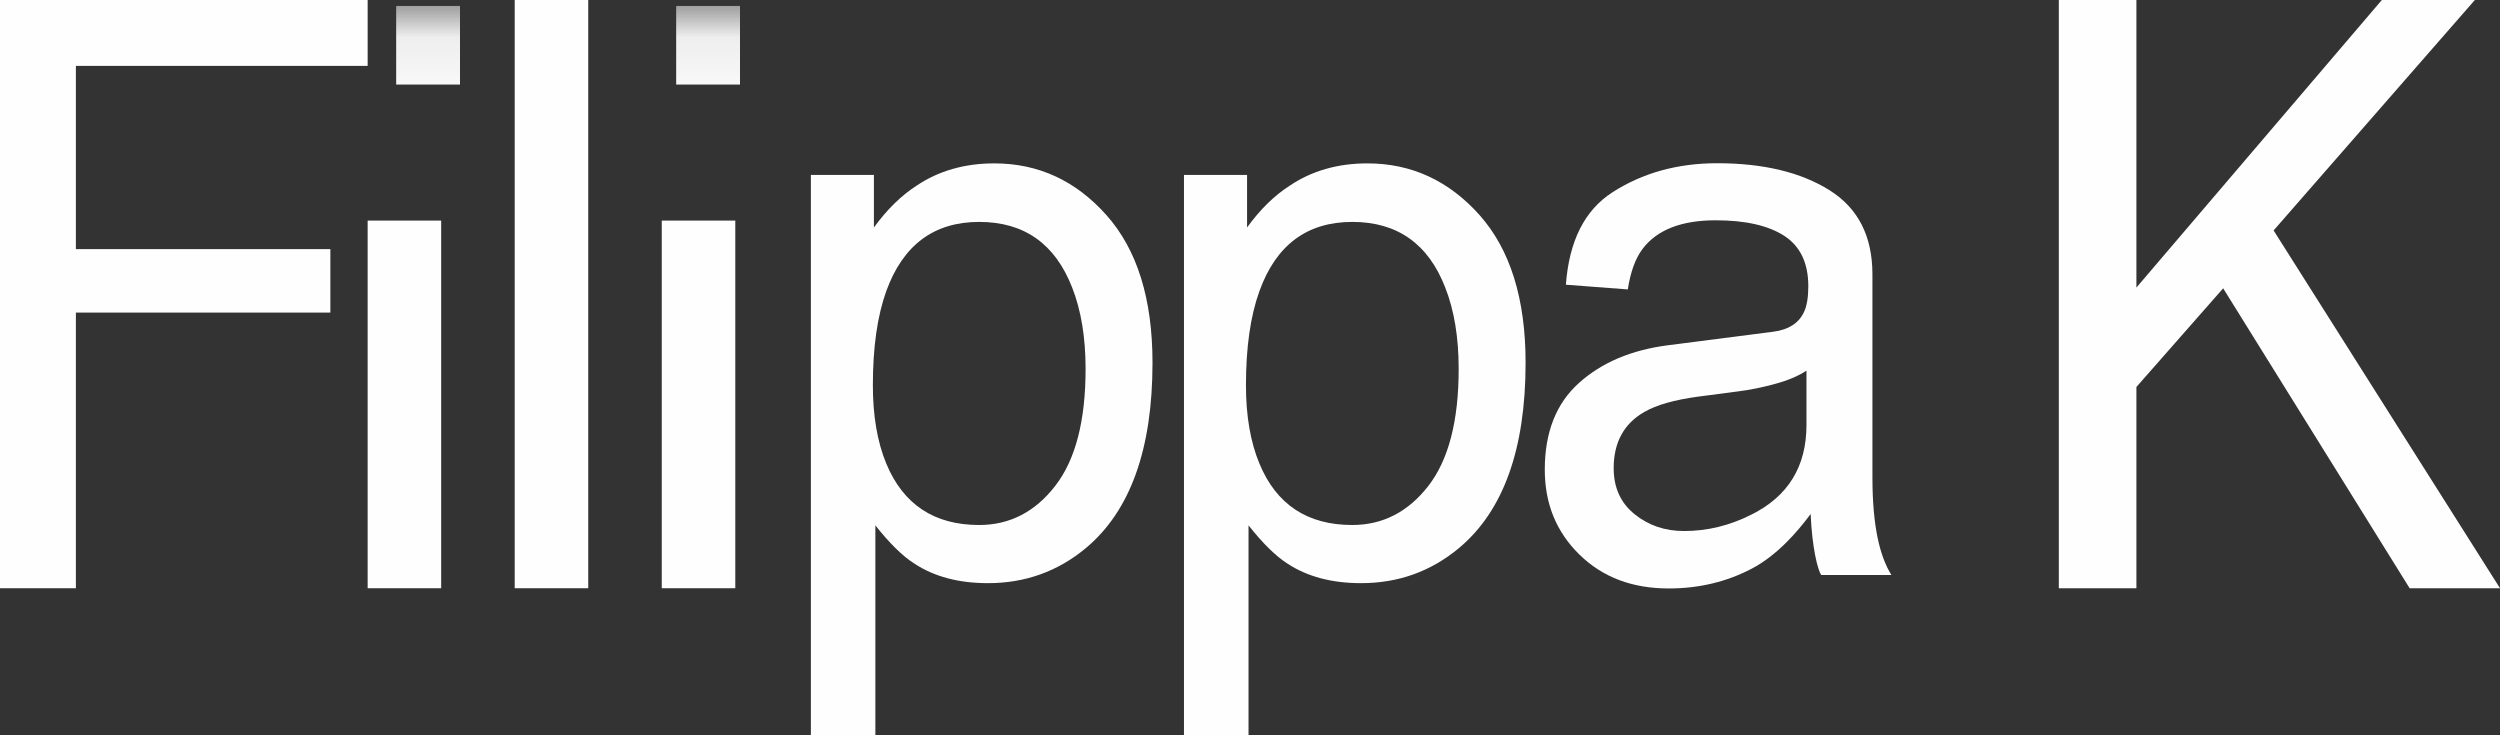 <?xml version="1.0" encoding="UTF-8"?>
<svg width="34px" height="10px" viewBox="0 0 34 10" version="1.1" xmlns="http://www.w3.org/2000/svg" xmlns:xlink="http://www.w3.org/1999/xlink">
    <rect x="0" y="0" width="34" height="10" fill="#333333" stroke="none"/>
    <title>Group 16</title>
    <defs>
        <polygon id="path-1" points="0 10 33.983 10 33.983 0.081 0 0.081"></polygon>
    </defs>
    <g id="Symboler" stroke="none" stroke-width="1" fill="none" fill-rule="evenodd">
        <g id="Logo-/-Filippa-K" transform="translate(-8, -20)">
            <g id="Group-16" transform="translate(8, 20)">
                <polygon id="Fill-1" fill="#FEFEFE" points="0 0 0 8 1.032 8 1.032 4.251 4.493 4.251 4.493 3.388 1.032 3.388 1.032 0.896 5 0.896 5 0"></polygon>
                <polygon id="Fill-2" fill="#FEFEFE" points="7 8 8 8 8 0 7 0"></polygon>
                <polygon id="Fill-3" fill="#FEFEFE" points="5 8 6 8 6 3 5 3"></polygon>
                <polygon id="Fill-4" fill="#FEFEFE" points="9 8 10 8 10 3 9 3"></polygon>
                <polygon id="Fill-5" fill="#FEFEFE" points="32.393 0 29.055 3.911 29.055 0 28 0 28 8 29.055 8 29.055 5.263 30.235 3.921 32.771 8 34 8 30.921 3.134 33.658 0"></polygon>
                <g id="Group-15">
                    <path d="M19.426,6.608 C19.7,6.254 19.838,5.724 19.838,5.019 C19.838,4.588 19.777,4.219 19.655,3.91 C19.425,3.316 19.003,3.018 18.391,3.018 C17.776,3.018 17.354,3.332 17.128,3.96 C17.006,4.297 16.945,4.723 16.945,5.24 C16.945,5.657 17.006,6.011 17.128,6.304 C17.358,6.861 17.779,7.14 18.391,7.14 C18.806,7.14 19.151,6.962 19.426,6.608 L19.426,6.608 Z M16.102,2.379 L16.96,2.379 L16.96,3.094 C17.137,2.849 17.331,2.659 17.542,2.524 C17.841,2.323 18.193,2.222 18.597,2.222 C19.196,2.222 19.704,2.457 20.122,2.925 C20.539,3.394 20.748,4.063 20.748,4.933 C20.748,6.109 20.446,6.948 19.844,7.452 C19.462,7.771 19.018,7.931 18.51,7.931 C18.112,7.931 17.778,7.842 17.508,7.664 C17.35,7.563 17.174,7.39 16.98,7.145 L16.98,10 L16.102,10 L16.102,2.379 Z" id="Fill-6" fill="#FEFEFE"></path>
                    <path d="M14.351,6.608 C14.626,6.254 14.764,5.724 14.764,5.019 C14.764,4.588 14.703,4.219 14.581,3.91 C14.35,3.316 13.929,3.018 13.317,3.018 C12.702,3.018 12.28,3.332 12.053,3.96 C11.932,4.297 11.871,4.723 11.871,5.24 C11.871,5.657 11.932,6.011 12.053,6.304 C12.284,6.861 12.705,7.14 13.317,7.14 C13.732,7.14 14.077,6.962 14.351,6.608 L14.351,6.608 Z M11.028,2.379 L11.885,2.379 L11.885,3.094 C12.063,2.849 12.257,2.659 12.467,2.524 C12.767,2.323 13.119,2.222 13.523,2.222 C14.122,2.222 14.63,2.457 15.047,2.925 C15.465,3.394 15.674,4.063 15.674,4.933 C15.674,6.109 15.372,6.948 14.77,7.452 C14.388,7.771 13.943,7.931 13.436,7.931 C13.038,7.931 12.704,7.842 12.434,7.664 C12.275,7.563 12.099,7.39 11.905,7.145 L11.905,10 L11.028,10 L11.028,2.379 Z" id="Fill-8" fill="#FEFEFE"></path>
                    <path d="M24.568,5.78 C24.568,6.344 24.319,6.75 23.82,6.998 C23.524,7.148 23.219,7.222 22.903,7.222 C22.644,7.222 22.419,7.146 22.23,6.993 C22.041,6.84 21.946,6.632 21.946,6.367 C21.946,6.017 22.085,5.762 22.362,5.603 C22.526,5.508 22.77,5.438 23.096,5.394 L23.638,5.323 C23.803,5.302 23.972,5.268 24.145,5.22 C24.318,5.173 24.458,5.113 24.568,5.041 L24.568,5.78 Z M25.465,6.485 L25.465,3.731 C25.465,3.213 25.271,2.832 24.883,2.588 C24.491,2.342 23.981,2.22 23.354,2.22 C22.813,2.22 22.338,2.352 21.928,2.616 C21.55,2.86 21.34,3.279 21.296,3.872 L22.138,3.936 C22.175,3.697 22.242,3.513 22.339,3.385 C22.535,3.126 22.866,2.996 23.334,2.996 C23.738,2.996 24.049,3.067 24.267,3.208 C24.484,3.35 24.593,3.578 24.593,3.893 C24.593,4.046 24.573,4.164 24.533,4.246 C24.463,4.395 24.325,4.484 24.119,4.511 L22.688,4.695 C22.187,4.759 21.781,4.931 21.472,5.21 C21.163,5.488 21.009,5.881 21.009,6.387 C21.009,6.85 21.166,7.235 21.48,7.542 C21.794,7.85 22.198,8.003 22.694,8.003 C23.106,8.003 23.483,7.913 23.825,7.733 C24.167,7.553 24.44,7.239 24.622,6.994 L24.625,6.991 C24.644,7.442 24.719,7.749 24.769,7.82 L25.723,7.82 C25.566,7.567 25.465,7.164 25.465,6.485 L25.465,6.485 Z" id="Fill-10" fill="#FEFEFE"></path>
                    <mask id="mask-2" fill="white">
                        <use xlink:href="#path-1"></use>
                    </mask>
                    <g id="Clip-13"></g>
                    <polygon id="Fill-12" fill="#FEFEFE" mask="url(#mask-2)" points="5.388 1.15 6.256 1.15 6.256 0.081 5.388 0.081"></polygon>
                    <polygon id="Fill-14" fill="#FEFEFE" mask="url(#mask-2)" points="9.196 1.15 10.064 1.15 10.064 0.081 9.196 0.081"></polygon>
                </g>
            </g>
        </g>
    </g>
</svg>
